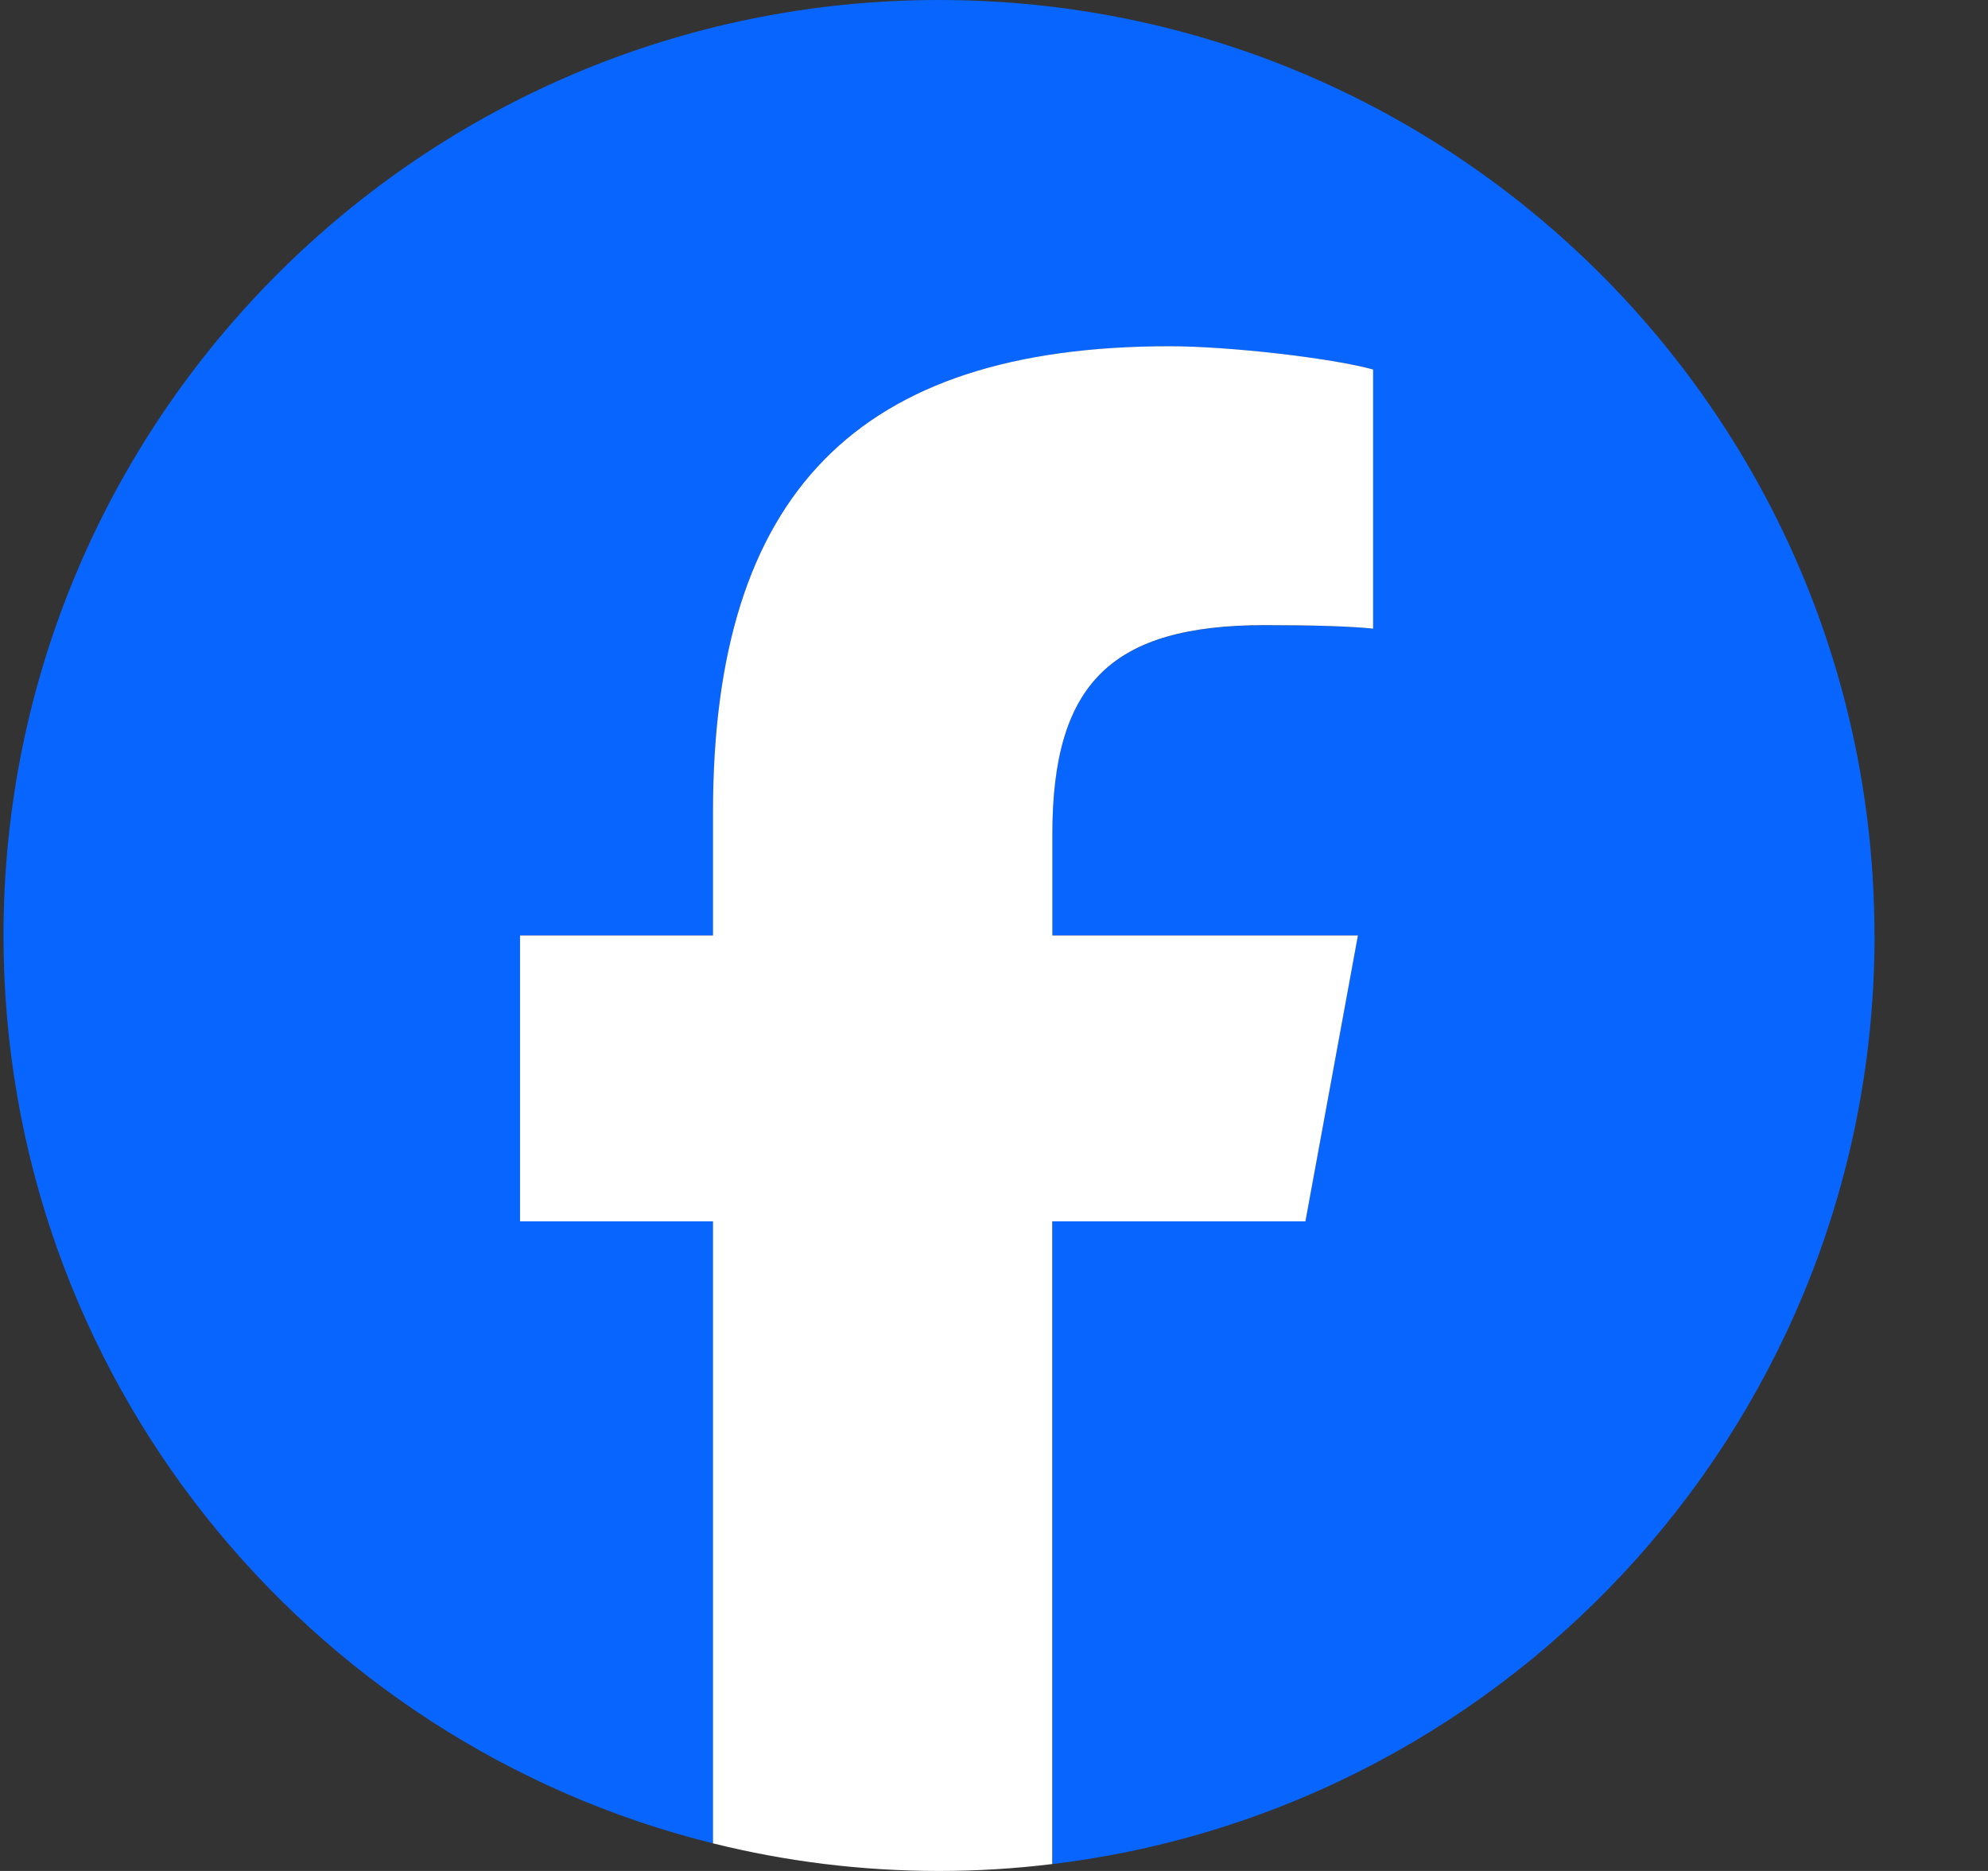 <svg width="17" height="16" viewBox="0 0 17 16" fill="none" xmlns="http://www.w3.org/2000/svg">
<rect x="0" y="0" width="17" height="16" fill="#333333" stroke="none"/>
<path d="M16.029 8C16.029 3.582 12.448 0 8.03 0C3.611 0 0.03 3.582 0.03 8C0.03 11.752 2.613 14.9 6.097 15.764V10.445H4.447V8H6.097V6.947C6.097 4.224 7.329 2.962 10.003 2.962C10.509 2.962 11.384 3.061 11.742 3.16V5.376C11.553 5.356 11.225 5.347 10.818 5.347C9.506 5.347 8.999 5.844 8.999 7.135V8H11.612L11.163 10.445H8.999V15.941C12.96 15.463 16.03 12.09 16.03 8H16.029Z" fill="#0866FF"/>
<path d="M11.163 10.445L11.612 8H8.999V7.135C8.999 5.843 9.506 5.346 10.817 5.346C11.225 5.346 11.553 5.356 11.742 5.376V3.16C11.384 3.061 10.509 2.961 10.002 2.961C7.329 2.961 6.097 4.224 6.097 6.946V8H4.447V10.445H6.097V15.764C6.716 15.918 7.363 16 8.029 16C8.357 16 8.681 15.98 8.998 15.941V10.445H11.163H11.163Z" fill="white"/>
</svg>
